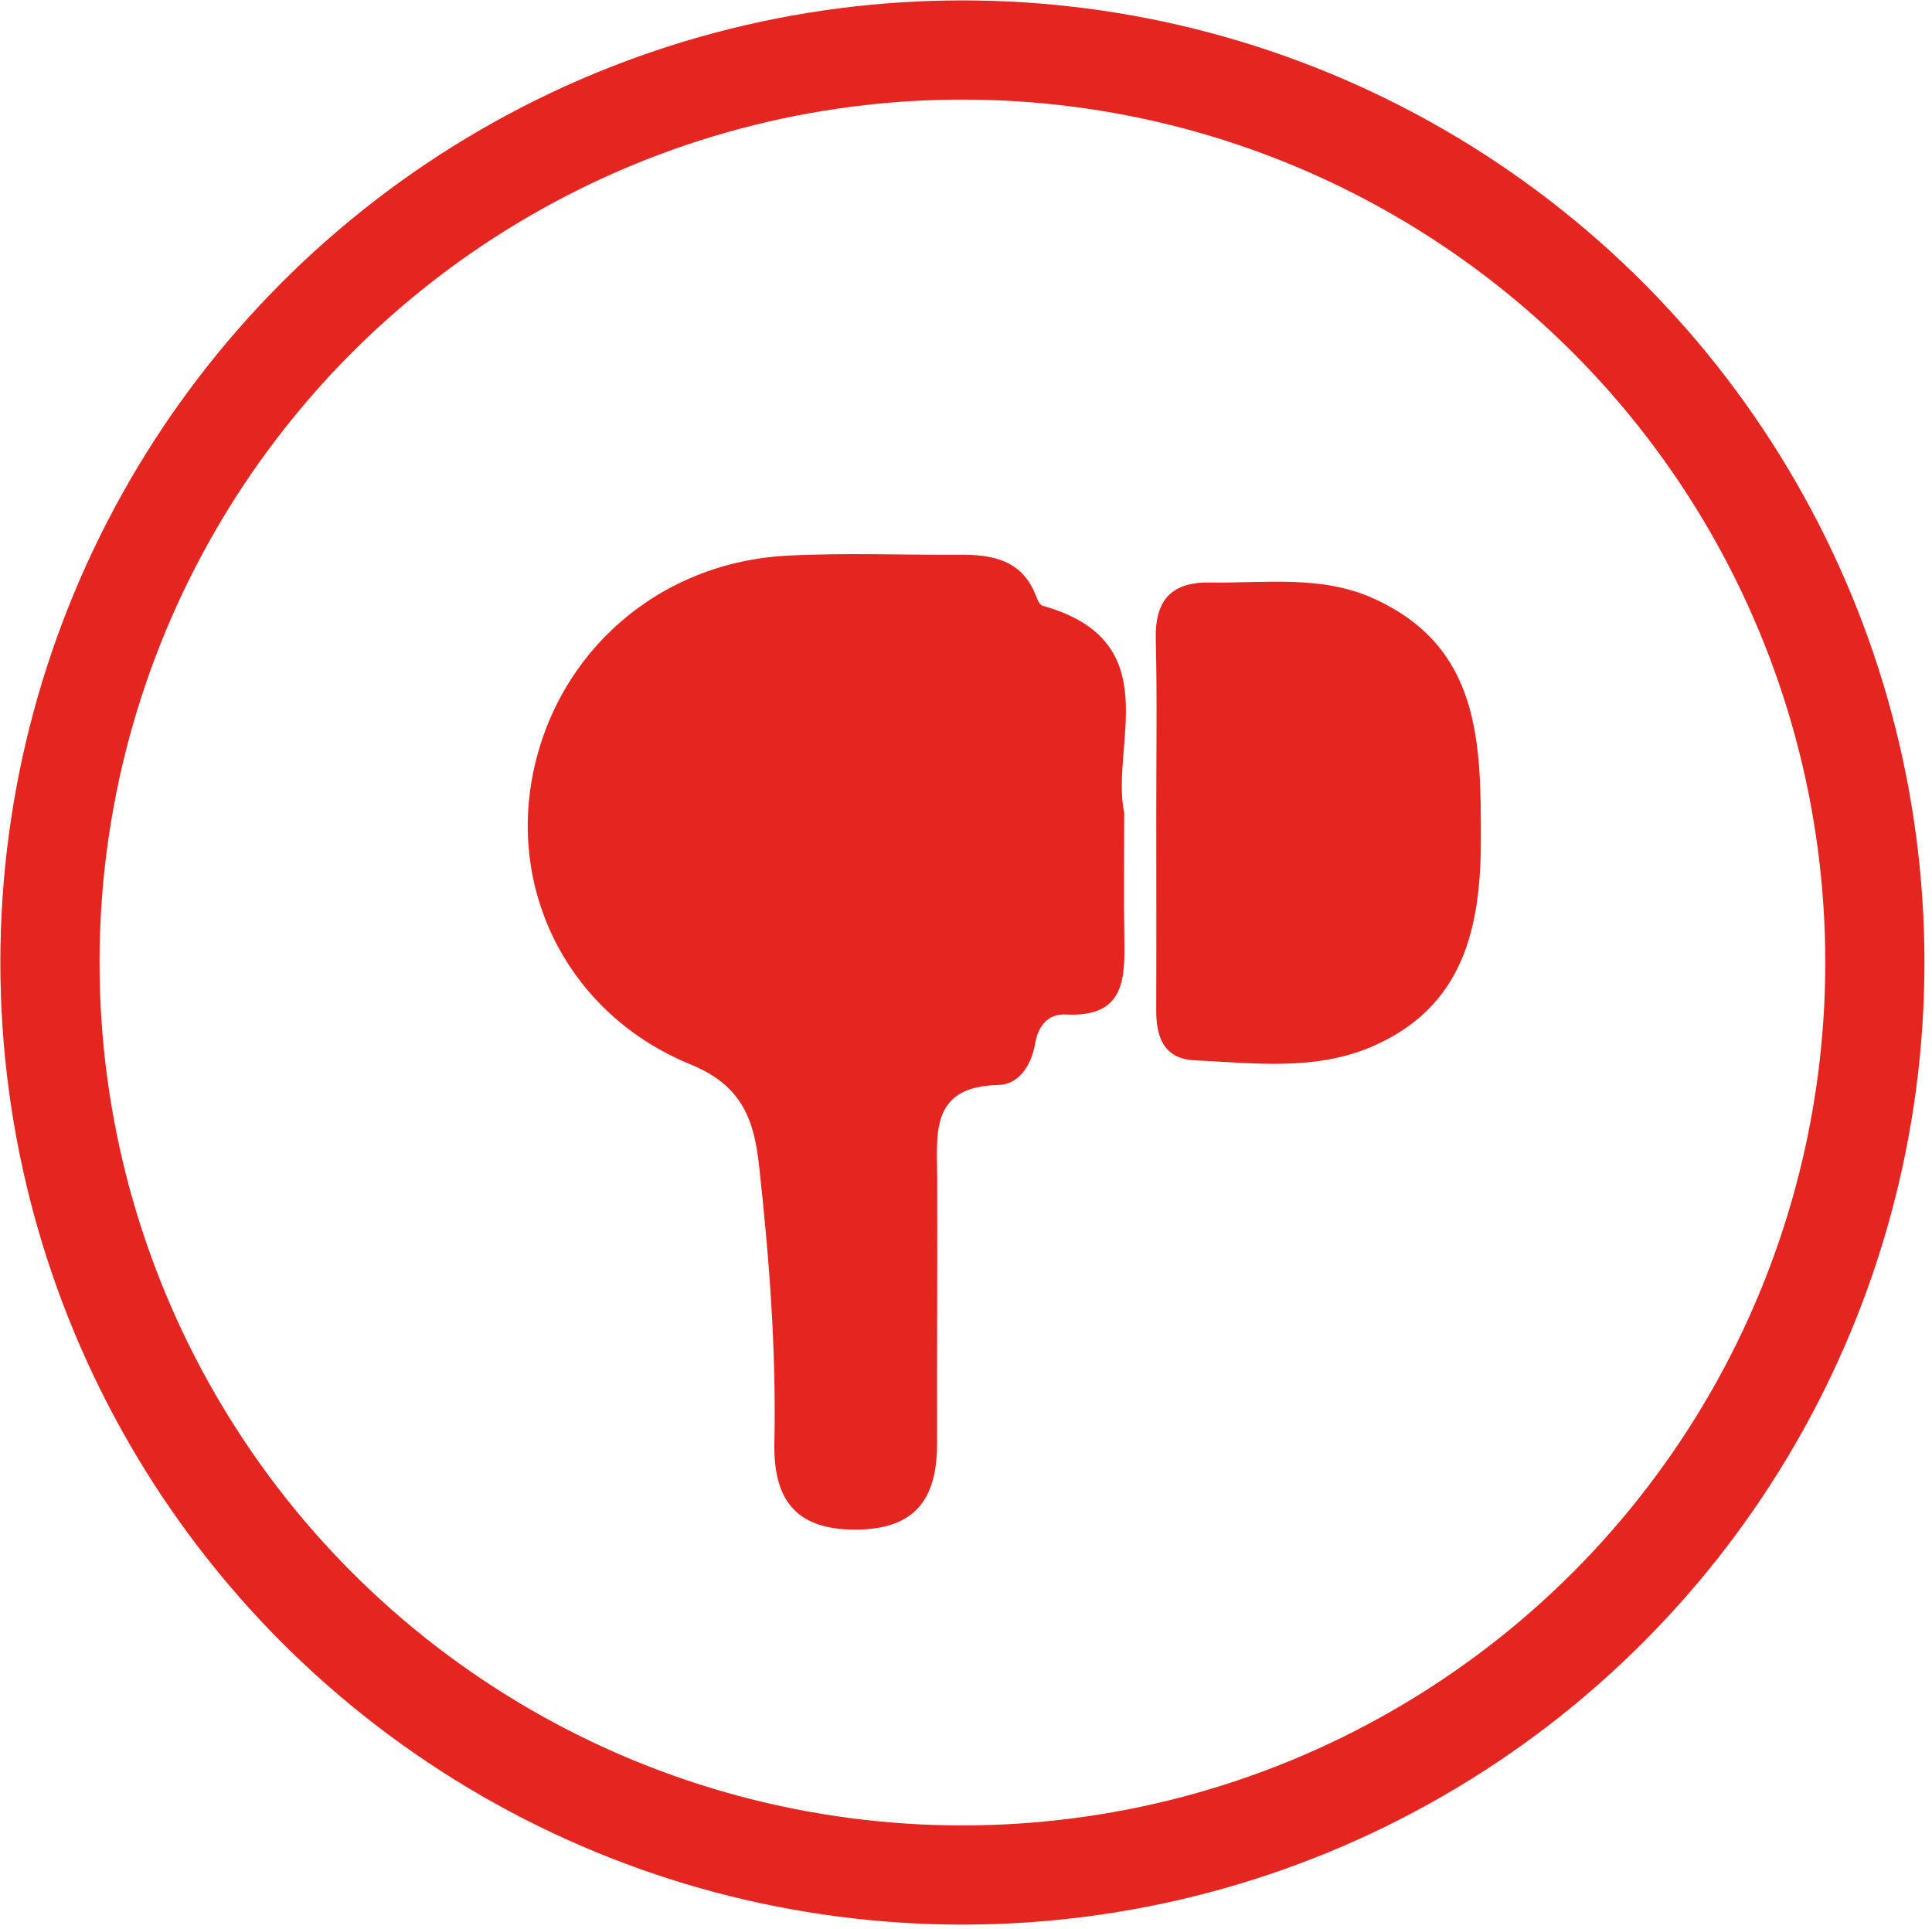 <?xml version="1.0" encoding="utf-8"?>
<!-- Generator: Adobe Illustrator 16.0.0, SVG Export Plug-In . SVG Version: 6.00 Build 0)  -->
<!DOCTYPE svg PUBLIC "-//W3C//DTD SVG 1.1//EN" "http://www.w3.org/Graphics/SVG/1.1/DTD/svg11.dtd">
<svg version="1.1" id="Layer_1" xmlns="http://www.w3.org/2000/svg" xmlns:xlink="http://www.w3.org/1999/xlink" x="0px" y="0px"
	 width="38.688px" height="38.625px" viewBox="0 0 38.688 38.625" enable-background="new 0 0 38.688 38.625" xml:space="preserve">
<circle fill="none" stroke="#E5251F" stroke-width="1.986" stroke-miterlimit="10" cx="19.272" cy="19.273" r="18.272"/>
<path fill="#E5251F" d="M22.512,16.275c0,0.949-0.01,1.7,0.002,2.451c0.012,0.832,0.045,1.653-1.174,1.588
	c-0.361-0.02-0.553,0.239-0.611,0.58c-0.076,0.436-0.322,0.822-0.738,0.832c-1.367,0.028-1.228,0.965-1.224,1.86
	c0.006,1.767-0.006,3.534-0.002,5.301c0.004,1.103-0.414,1.741-1.639,1.742c-1.233,0.001-1.642-0.644-1.619-1.748
	c0.038-1.858-0.104-3.706-0.308-5.55c-0.101-0.915-0.345-1.598-1.364-2.014c-2.401-0.981-3.634-3.38-3.171-5.781
	c0.48-2.483,2.529-4.278,5.109-4.41c1.146-0.059,2.297-0.011,3.445-0.018c0.654-0.004,1.241,0.102,1.52,0.805
	c0.031,0.081,0.078,0.2,0.141,0.217C23.408,12.835,22.227,14.93,22.512,16.275"/>
<path fill="#E5251F" d="M23.154,16.378c-0.002-1.192,0.02-2.384-0.01-3.576c-0.018-0.774,0.301-1.151,1.086-1.138
	c1.098,0.018,2.225-0.153,3.268,0.317c2.145,0.964,2.158,2.876,2.156,4.834c0,1.8-0.365,3.362-2.191,4.146
	c-1.133,0.484-2.346,0.328-3.533,0.271c-0.629-0.029-0.779-0.466-0.777-1.013C23.158,18.939,23.154,17.659,23.154,16.378"/>
</svg>
